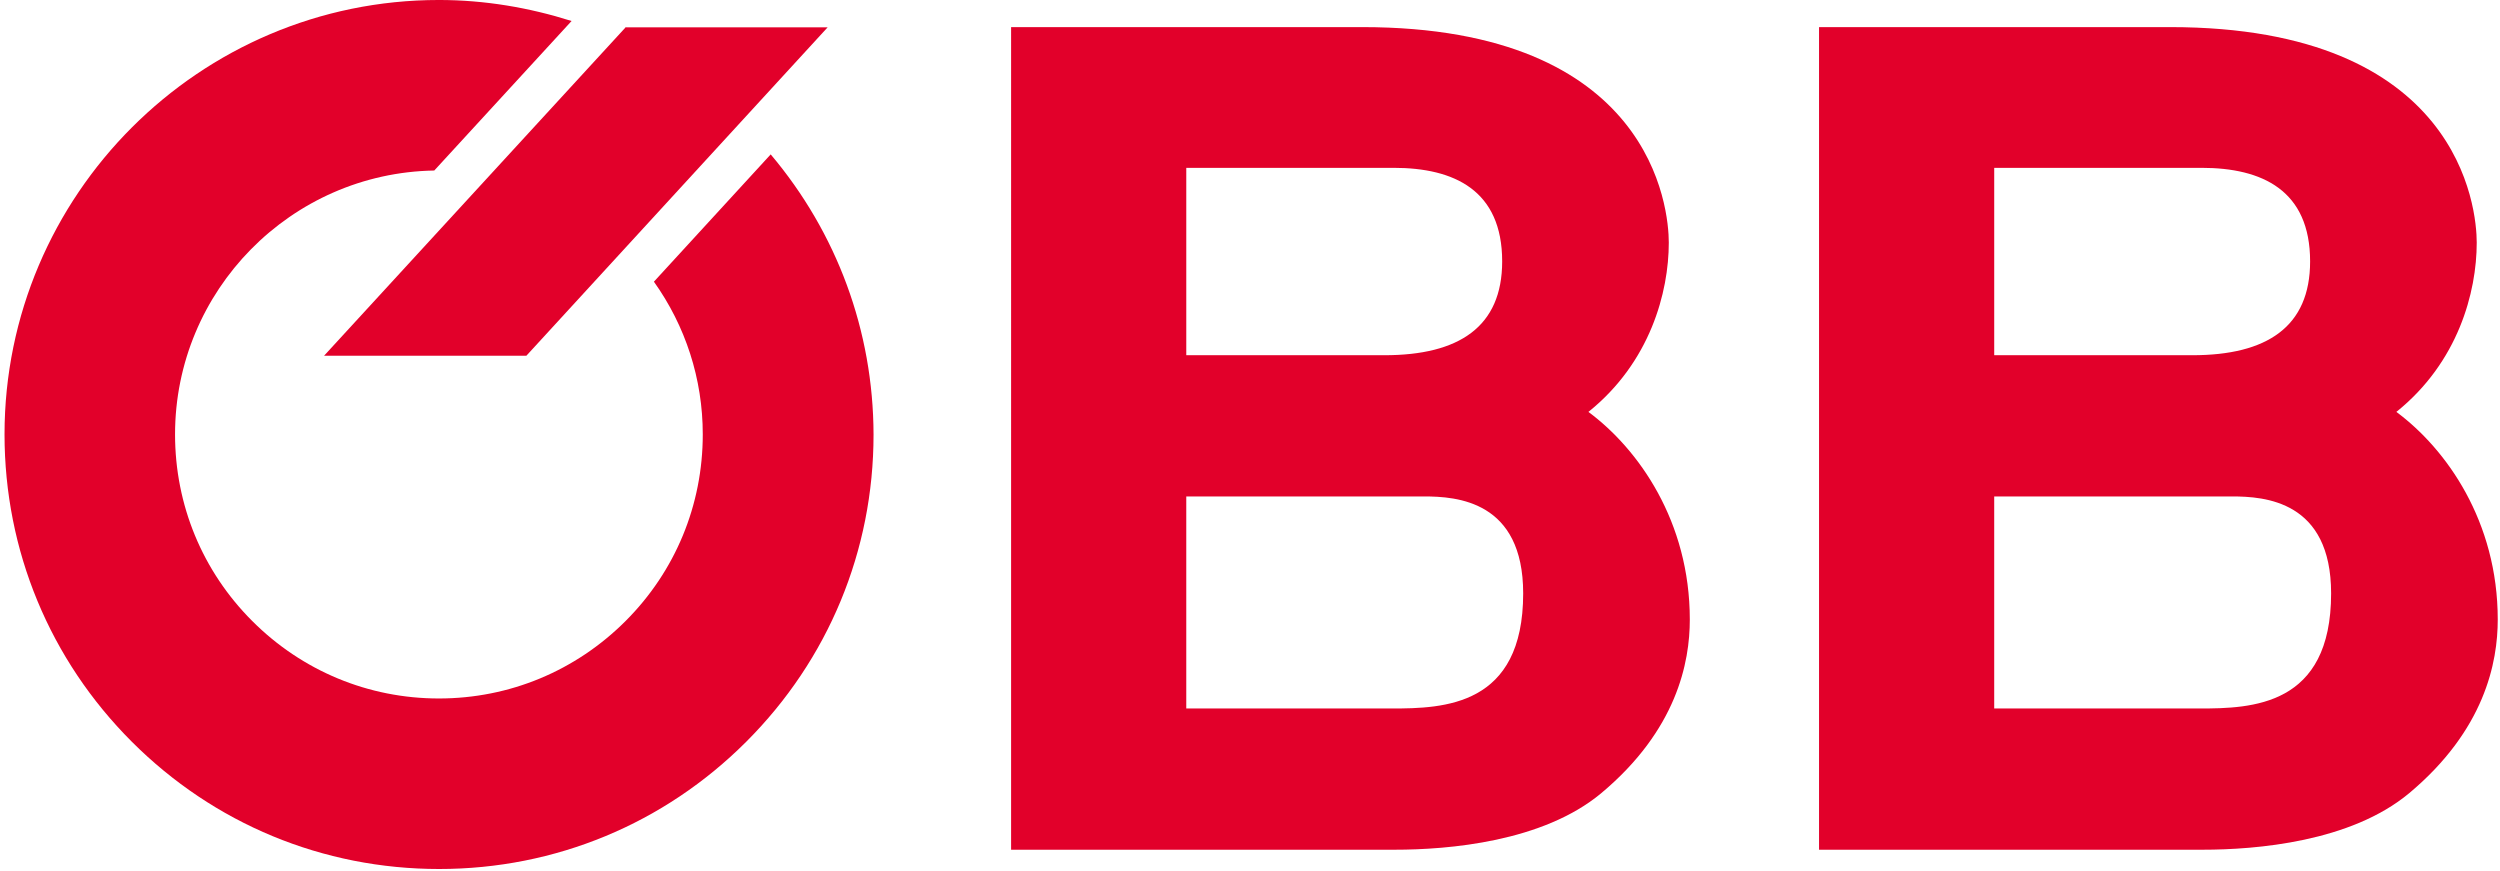 <?xml version="1.0" encoding="UTF-8"?> <svg xmlns="http://www.w3.org/2000/svg" height="77" viewBox="0 0 221 77" width="221"><g fill="#e2002a" transform="translate(.4)"><path d="m160.403 75.115h33.908c4.751 0 13.088-.691 18.25-4.989 6.695-5.594 7.84-11.576 7.84-15.356 0-8.682-4.535-15.075-8.963-18.358 5.464-4.384 7.105-10.583 7.105-14.967 0-3.002-1.447-19.049-27.105-19.049h-31.035zm15.464-60.278h18.358c5.356 0 9.589 1.987 9.589 8.272 0 5.788-3.823 8.293-10.41 8.293h-17.515v-16.565zm0 29.048h21.036c2.894 0 8.768.389 8.768 8.574 0 9.978-7.019 10.172-11.641 10.172h-18.142v-18.746z"></path><path d="m88.981 75.115h33.908c4.751 0 13.088-.691 18.25-4.989 6.695-5.594 7.84-11.576 7.84-15.356 0-8.682-4.535-15.075-8.963-18.358 5.464-4.384 7.105-10.583 7.105-14.967 0-3.002-1.447-19.049-27.105-19.049h-31.035zm15.464-60.278h18.358c5.356 0 9.589 1.987 9.589 8.272 0 5.788-3.823 8.293-10.41 8.293h-17.515v-16.565zm0 29.048h21.036c2.894 0 8.768.389 8.768 8.574 0 9.978-7.019 10.172-11.641 10.172h-18.142v-18.746z"></path><path d="m54.943 2.419v-.043l-26.694 29.07h17.883l26.629-29.027z"></path><path d="m67.729 13.649-10.323 11.252c2.786 3.909 4.319 8.574 4.319 13.498 0 6.242-2.419 12.094-6.825 16.5s-10.259 6.846-16.5 6.846c-6.242 0-12.094-2.44-16.5-6.846-4.406-4.406-6.825-10.259-6.825-16.5 0-12.721 10.237-23.109 22.915-23.325l12.138-13.218c-3.758-1.188-7.689-1.857-11.727-1.857-21.165 0-38.4 17.235-38.4 38.4 0 10.259 3.995 19.913 11.252 27.169 7.257 7.257 16.889 11.252 27.169 11.252 10.259 0 19.891-3.995 27.148-11.252s11.252-16.889 11.252-27.148c-.022-9.179-3.24-17.839-9.092-24.772"></path></g></svg> 
